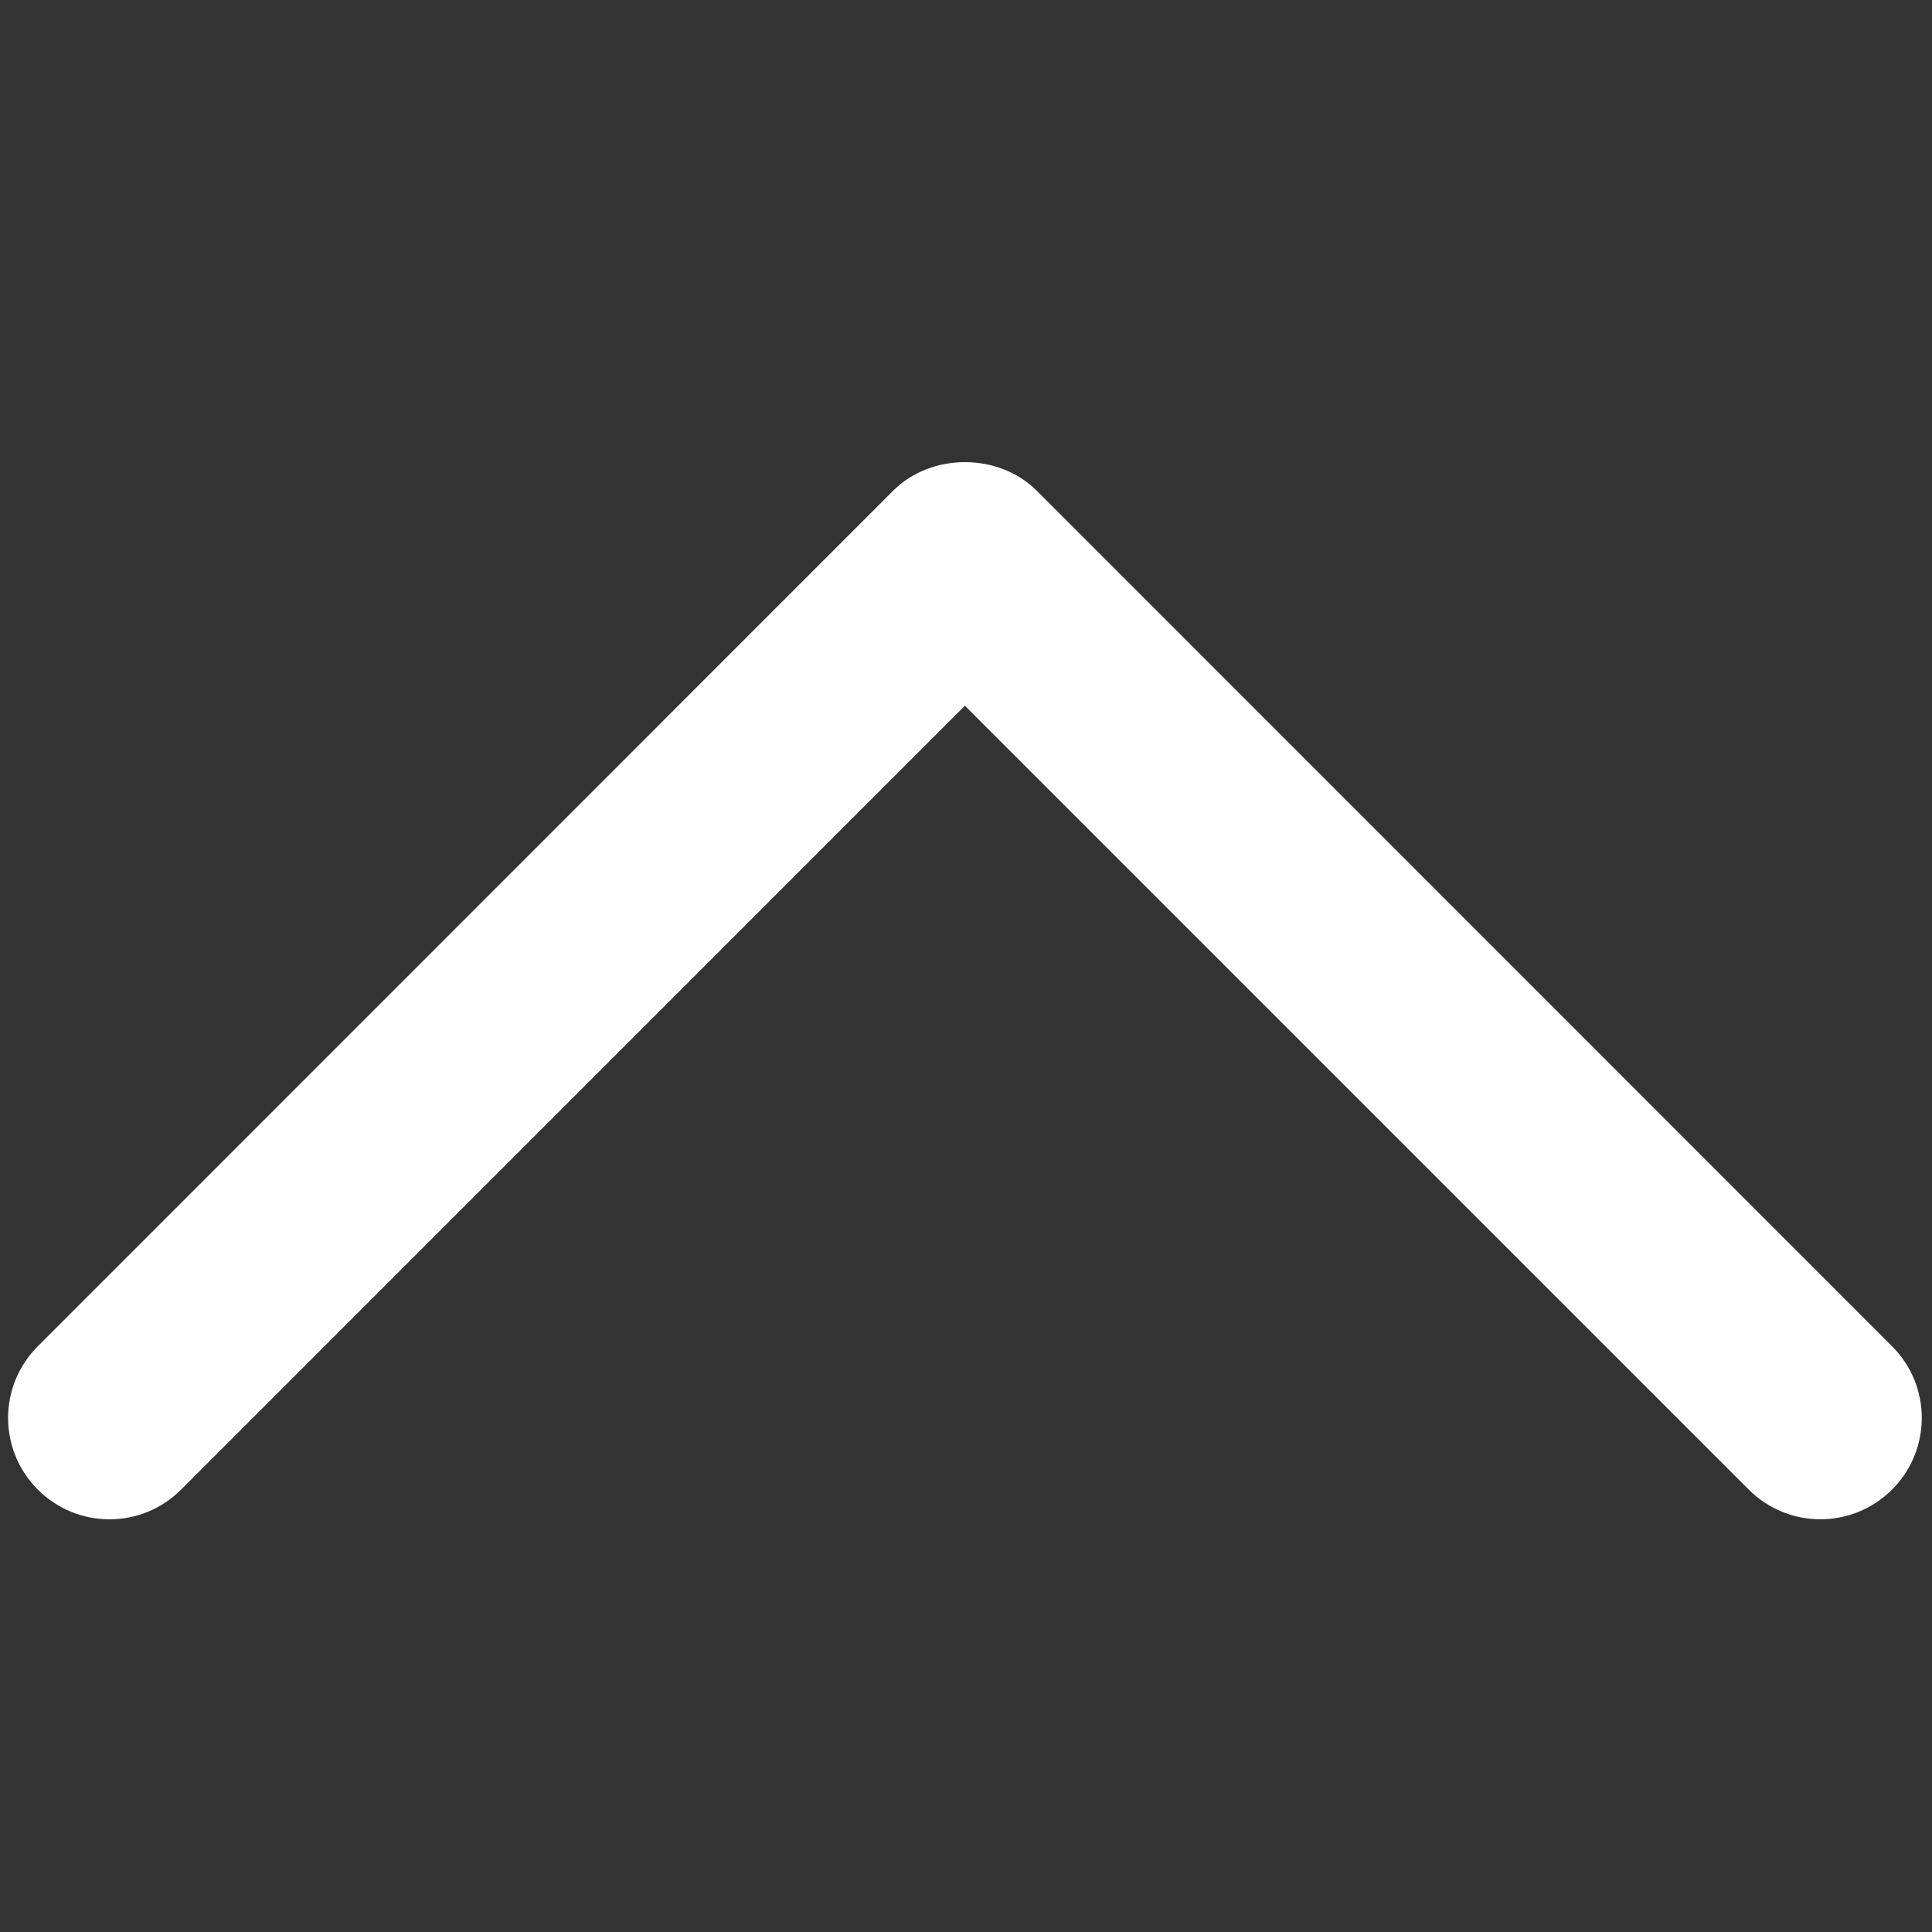 <?xml version="1.0" encoding="utf-8"?>
<!-- Generator: Adobe Illustrator 16.0.0, SVG Export Plug-In . SVG Version: 6.00 Build 0)  -->
<!DOCTYPE svg PUBLIC "-//W3C//DTD SVG 1.1//EN" "http://www.w3.org/Graphics/SVG/1.1/DTD/svg11.dtd">
<svg version="1.1" id="Layer_1" xmlns="http://www.w3.org/2000/svg" xmlns:xlink="http://www.w3.org/1999/xlink" x="0px" y="0px"
	 width="19.062px" height="19.062px" viewBox="0 0 19.062 19.062" enable-background="new 0 0 19.062 19.062" xml:space="preserve">
<rect x="0" y="0" width="19.062" height="19.062" fill="#333333" stroke="none"/>
<g id="Layer_1_1_">
</g>
<path fill="#FFFFFF" d="M17.961,14.99c-0.256,0-0.512-0.098-0.707-0.293L9.52,6.963l-7.733,7.734c-0.391,0.391-1.023,0.391-1.414,0
	s-0.391-1.023,0-1.414l8.44-8.442c0.375-0.375,1.04-0.375,1.415,0l8.44,8.442c0.391,0.391,0.391,1.023,0,1.414
	C18.472,14.892,18.217,14.99,17.961,14.99z"/>
</svg>

